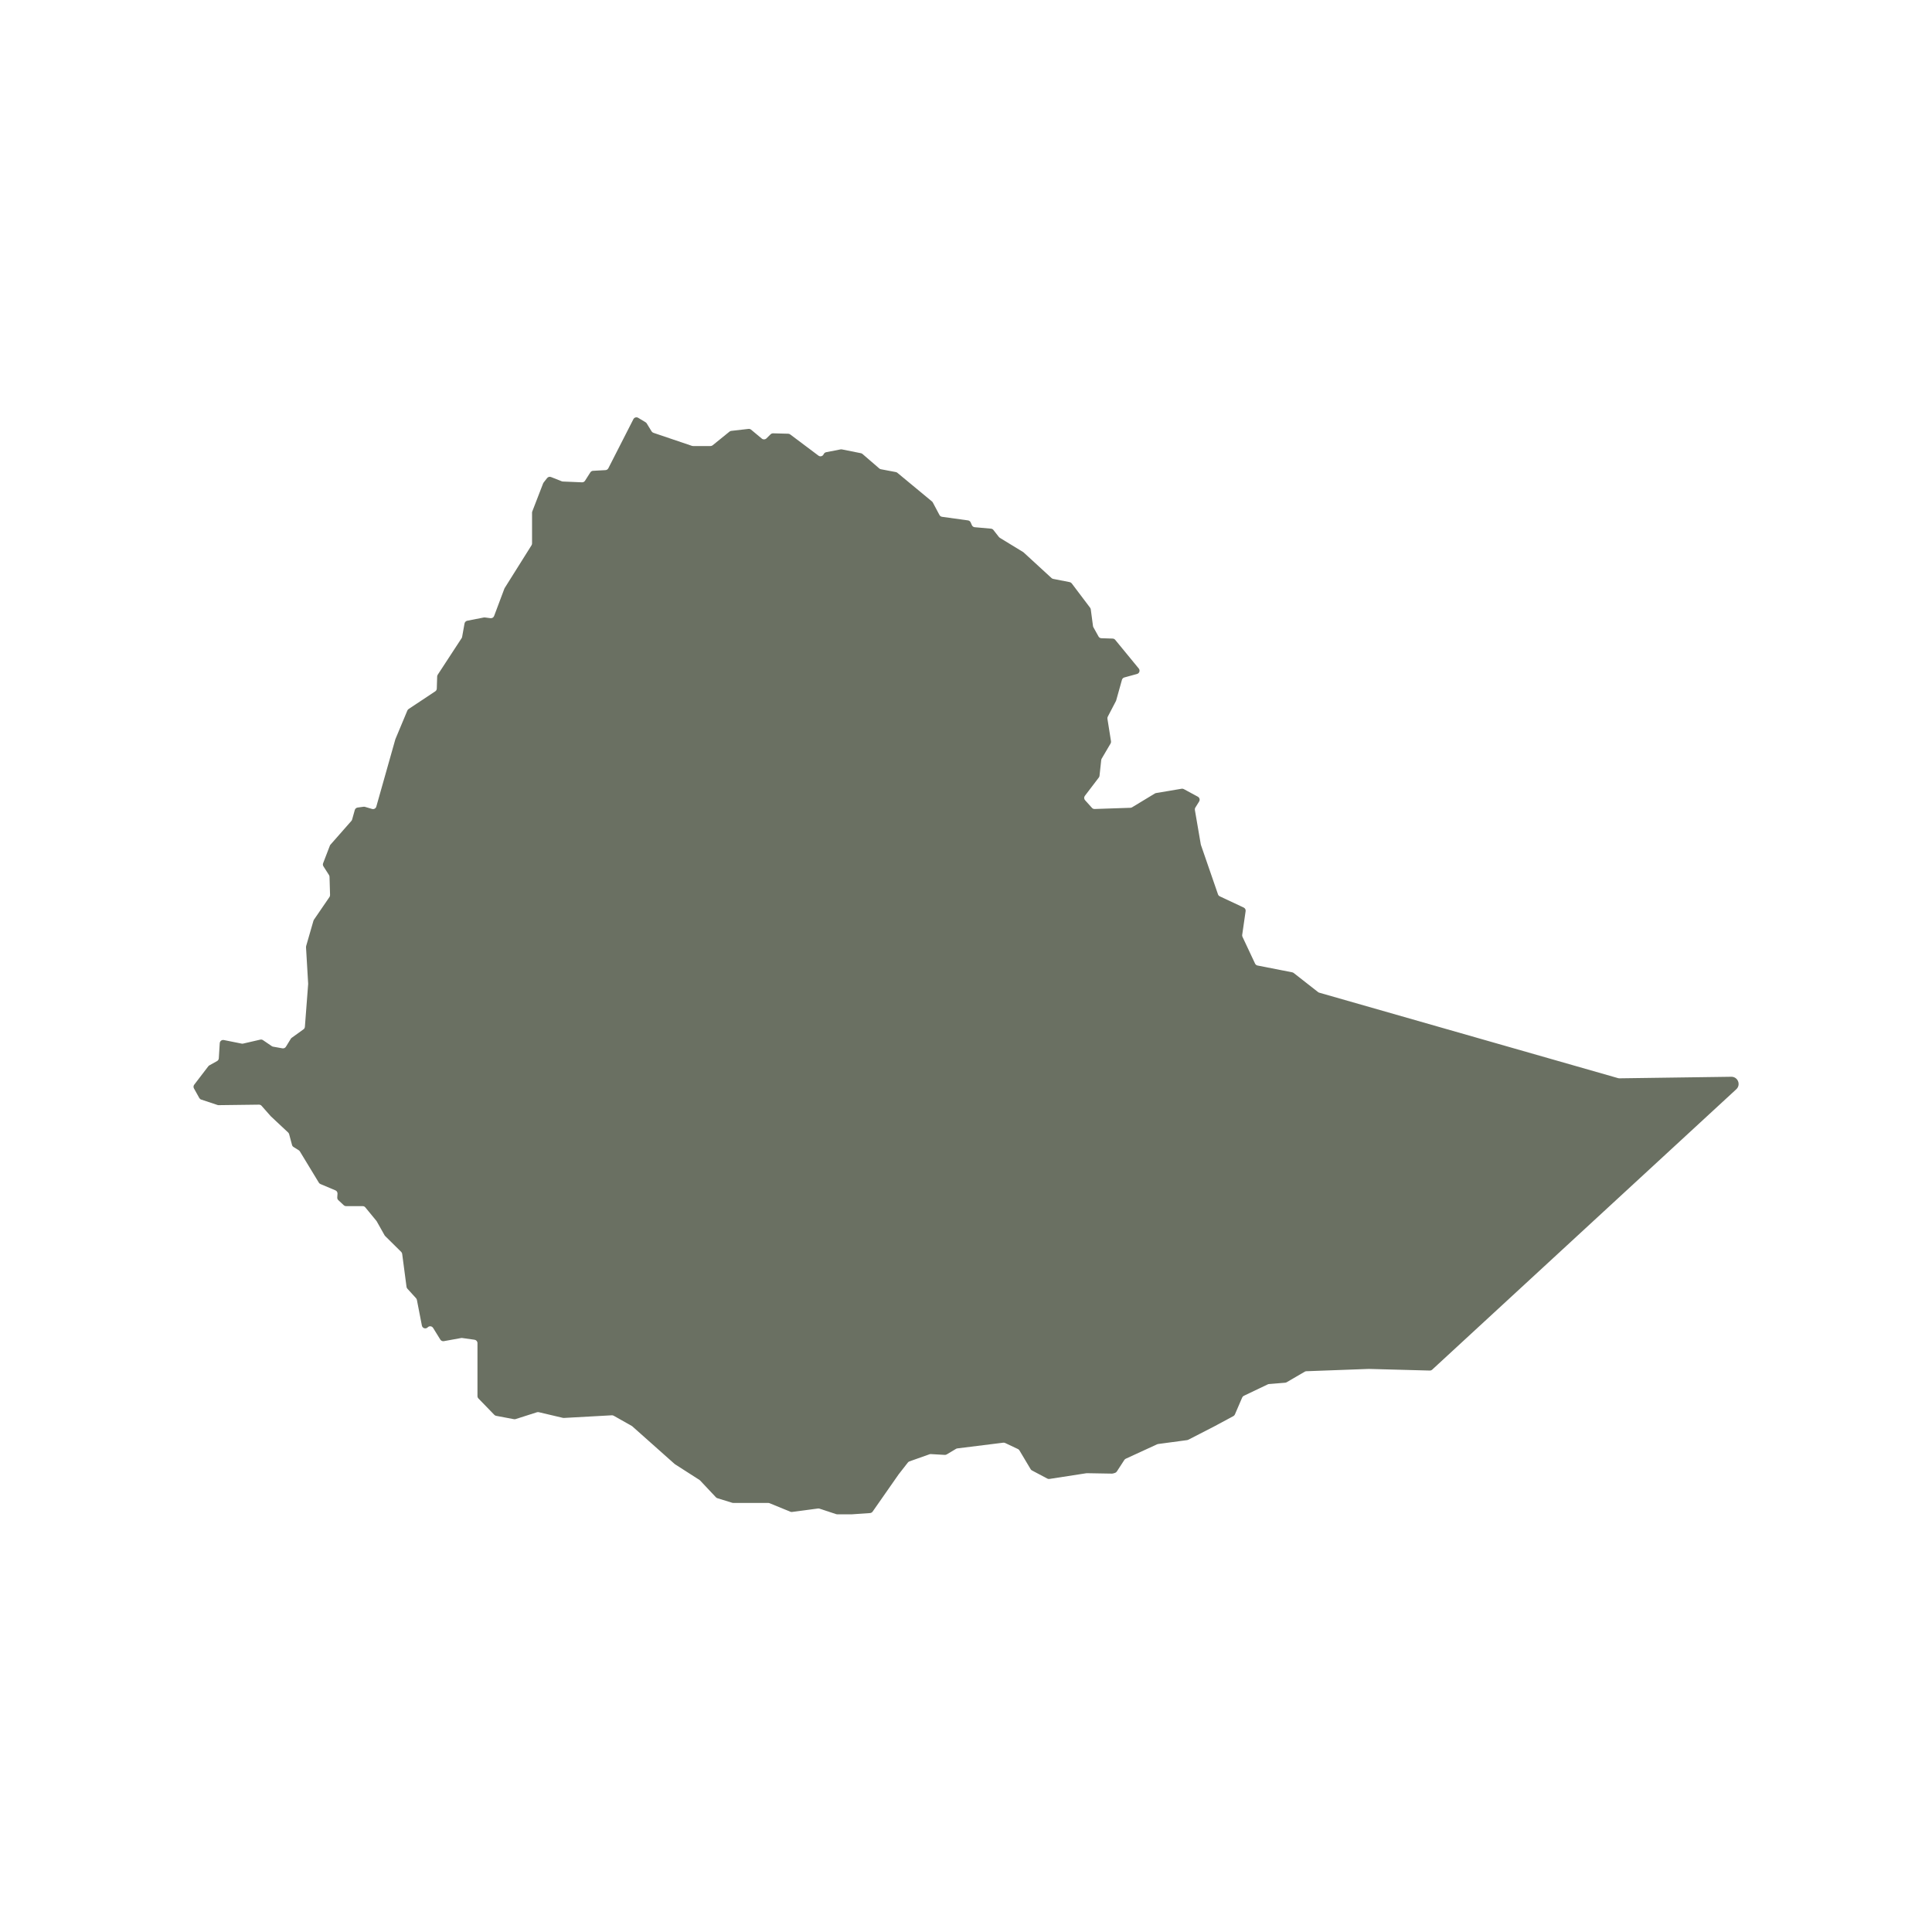 <?xml version="1.0" encoding="UTF-8"?><svg id="Layer_1" xmlns="http://www.w3.org/2000/svg" viewBox="0 0 720 720"><defs><style>.cls-1{fill:#6a7062;}</style></defs><path class="cls-1" d="M236.01,156.29l-9.3,18.22c-.21.4-.61.67-1.06.69l-4.65.26c-.41.02-.78.24-1,.59l-1.98,3.11c-.24.38-.67.61-1.13.59l-7.13-.3c-.14,0-.28-.04-.42-.09l-3.99-1.58c-.52-.21-1.12-.05-1.47.4l-1.28,1.63c-.08.1-.14.21-.19.33l-4.04,10.45c-.06.15-.09.3-.09.46v11.47c0,.24-.07.47-.19.68l-10.02,15.96c-.05.07-.08.15-.11.23l-3.82,10.18c-.21.55-.77.89-1.35.81l-2.08-.27c-.14-.02-.27-.01-.41.01l-6.17,1.21c-.51.1-.91.51-1.01,1.02l-.9,5.01c-.03.17-.09.33-.19.47l-8.9,13.62c-.13.2-.2.42-.21.66l-.14,4.51c-.01.41-.22.79-.57,1.02l-9.93,6.59c-.21.14-.37.34-.47.57l-4.44,10.62s-.04.1-.05.14l-7.08,25.04c-.19.68-.9,1.07-1.58.87l-2.64-.78c-.17-.05-.35-.06-.53-.04l-2.22.3c-.5.07-.92.43-1.05.92l-1,3.56c-.05.18-.14.35-.27.5l-7.79,8.85c-.1.11-.18.24-.23.38l-2.52,6.55c-.15.38-.1.8.12,1.14l2.07,3.24c.12.19.19.42.2.65l.2,6.8c0,.27-.07.53-.22.76l-5.8,8.47c-.08.11-.14.24-.17.37l-2.72,9.42c-.04.14-.06.28-.05.43l.8,13.58c0,.06,0,.12,0,.17l-1.22,15.93c-.03.37-.22.72-.52.93l-4.39,3.16c-.14.1-.25.22-.34.37l-1.82,2.96c-.27.45-.79.68-1.31.59l-3.47-.62c-.18-.03-.34-.1-.49-.2l-3.28-2.23c-.29-.2-.66-.27-1-.19l-6.42,1.48c-.18.04-.36.04-.54,0l-6.63-1.33c-.76-.15-1.47.4-1.52,1.17l-.35,5.64c-.03.43-.27.82-.65,1.03l-2.87,1.6c-.15.08-.29.2-.39.34l-5.25,6.86c-.31.4-.35.95-.1,1.39l1.99,3.57c.16.28.41.49.71.59l6.1,2.02c.13.04.27.07.42.06l15.01-.19c.37,0,.73.15.97.43l3.34,3.79s.06.06.08.09l6.49,6.08c.17.16.3.37.36.6l1.08,4.04c.08.31.28.58.56.75l1.95,1.22c.17.11.31.25.41.42l7.08,11.66c.14.23.35.41.59.51l5.58,2.35c.5.21.81.72.78,1.26l-.09,1.38c-.03.38.12.76.4,1.02l2.02,1.88c.24.22.55.34.87.34h6.18c.38,0,.74.17.98.46l4.11,5c.05.06.09.12.13.18l2.95,5.24c.06.1.13.2.22.28l5.96,5.89c.2.2.33.46.37.74l1.62,12.29c.03.26.15.5.32.69l3.23,3.55c.16.17.26.38.31.61l1.87,9.6c.2,1.01,1.45,1.38,2.17.64h0c.58-.6,1.56-.49,2,.21l2.7,4.36c.28.44.79.67,1.31.58l6.46-1.17c.13-.02.27-.03.4,0l4.57.64c.63.09,1.1.63,1.1,1.26v19.74c0,.33.13.65.36.89l5.93,6.11c.18.19.42.32.68.36l6.63,1.25c.21.04.42.03.62-.04l7.94-2.54c.22-.07.45-.08.68-.03l9,2.12c.12.03.24.04.36.03l17.86-.99c.24-.01.48.04.7.16l6.73,3.8c.08.04.15.1.22.16l15.75,14.01s.1.08.16.12l9.11,5.84c.09.06.17.12.24.2l5.9,6.27c.15.16.34.28.55.34l5.53,1.71c.12.04.25.06.38.06h13.04c.17,0,.33.03.48.09l7.76,3.18c.21.08.43.11.65.08l9.63-1.28c.19-.03.38,0,.57.05l6.24,2.06c.13.04.26.06.4.06h5.28s.06,0,.09,0l6.83-.47c.38-.03.74-.23.96-.54l9.72-13.92s.03-.04.04-.05l3.38-4.33c.15-.19.35-.34.58-.42l7.48-2.65c.16-.06.33-.08.5-.07l5.19.3c.25.01.51-.05.73-.18l3.46-2.07c.15-.09.32-.15.5-.17l17.1-2.13c.24-.03.48,0,.7.11l4.78,2.26c.23.11.42.28.55.5l4.18,7.01c.12.2.29.36.5.47l5.72,3.03c.24.13.52.18.79.13l13.78-2.13c.07-.01.14-.02.22-.01l9.3.16c.13,0,.26-.01.38-.05l.72-.21c.29-.09.54-.27.71-.53l2.8-4.31c.13-.2.32-.36.54-.46l11.7-5.38c.11-.05.24-.09.36-.1l10.81-1.45c.14-.02.28-.06.41-.13l9.78-5.03,7.03-3.78c.25-.14.45-.35.57-.62l2.72-6.32c.12-.28.34-.51.62-.64l8.91-4.25c.14-.07.29-.11.44-.12l6.05-.5c.19-.02.37-.07.54-.17l6.76-3.94c.18-.11.38-.16.59-.17l23.27-.86s.05,0,.08,0l22.65.61c.33,0,.65-.11.9-.34l113.32-104.49c1.81-1.67.61-4.69-1.86-4.66l-41.75.58c-.12,0-.25-.01-.37-.05l-111.44-31.87c-.16-.05-.31-.12-.43-.22l-9.08-7.11c-.16-.12-.34-.21-.54-.25l-12.95-2.54c-.4-.08-.73-.34-.91-.71l-4.69-9.98c-.11-.23-.14-.48-.11-.72l1.28-8.86c.08-.55-.21-1.1-.72-1.33l-8.92-4.19c-.31-.15-.55-.41-.66-.74l-6.36-18.41c-.02-.07-.04-.13-.05-.2l-2.2-12.82c-.05-.31,0-.62.17-.89l1.41-2.27c.39-.62.17-1.44-.47-1.79l-5.23-2.83c-.25-.14-.54-.18-.82-.14l-9.53,1.61c-.16.03-.31.08-.45.17l-8.49,5.14c-.19.11-.4.18-.62.18l-13.33.45c-.37.01-.74-.14-.99-.42l-2.58-2.86c-.41-.45-.44-1.14-.07-1.62l5.21-6.84c.14-.18.23-.4.25-.63l.64-5.89c.02-.18.08-.35.17-.51l3.31-5.63c.15-.25.21-.55.16-.85l-1.33-8.37c-.04-.27,0-.55.13-.79l3.03-5.8c.04-.08.07-.16.1-.25l2.15-7.68c.12-.43.46-.77.89-.88l4.73-1.3c.89-.24,1.23-1.32.65-2.03l-8.79-10.7c-.23-.28-.58-.45-.94-.46l-4.2-.13c-.45-.01-.86-.26-1.07-.65l-1.91-3.44c-.08-.14-.13-.29-.15-.45l-.83-6.23c-.03-.22-.11-.42-.25-.6l-6.84-9.06c-.19-.25-.46-.42-.77-.48l-6.14-1.2c-.23-.04-.44-.15-.62-.31l-10.41-9.56c-.06-.06-.13-.11-.2-.15l-8.65-5.28c-.13-.08-.24-.18-.34-.3l-2.07-2.64c-.22-.28-.54-.45-.89-.48l-6.07-.54c-.46-.04-.87-.33-1.05-.75l-.46-1.04c-.18-.4-.55-.69-.99-.75l-9.68-1.34c-.4-.06-.76-.3-.95-.66l-2.49-4.68c-.08-.15-.18-.28-.31-.38l-12.9-10.68c-.17-.14-.36-.23-.57-.27l-5.58-1.06c-.22-.04-.42-.14-.59-.29l-6.26-5.4c-.17-.14-.37-.24-.58-.28l-7.1-1.42c-.16-.03-.33-.03-.49,0l-5.37,1.05c-.37.07-.69.31-.87.64l-.12.22c-.37.68-1.26.88-1.88.41l-10.54-7.91c-.21-.16-.47-.25-.73-.25l-5.63-.15c-.34,0-.68.12-.92.36l-1.57,1.54c-.47.46-1.2.49-1.71.07l-4-3.33c-.27-.22-.62-.33-.96-.29l-6.43.74c-.24.03-.47.12-.66.28l-6.28,5.09c-.23.18-.51.28-.8.28h-6.51c-.14,0-.28-.02-.41-.07l-14.35-4.86c-.28-.1-.52-.29-.68-.54l-1.81-2.96c-.11-.18-.25-.32-.43-.43l-2.76-1.66c-.63-.38-1.45-.14-1.79.51Z"/></svg>